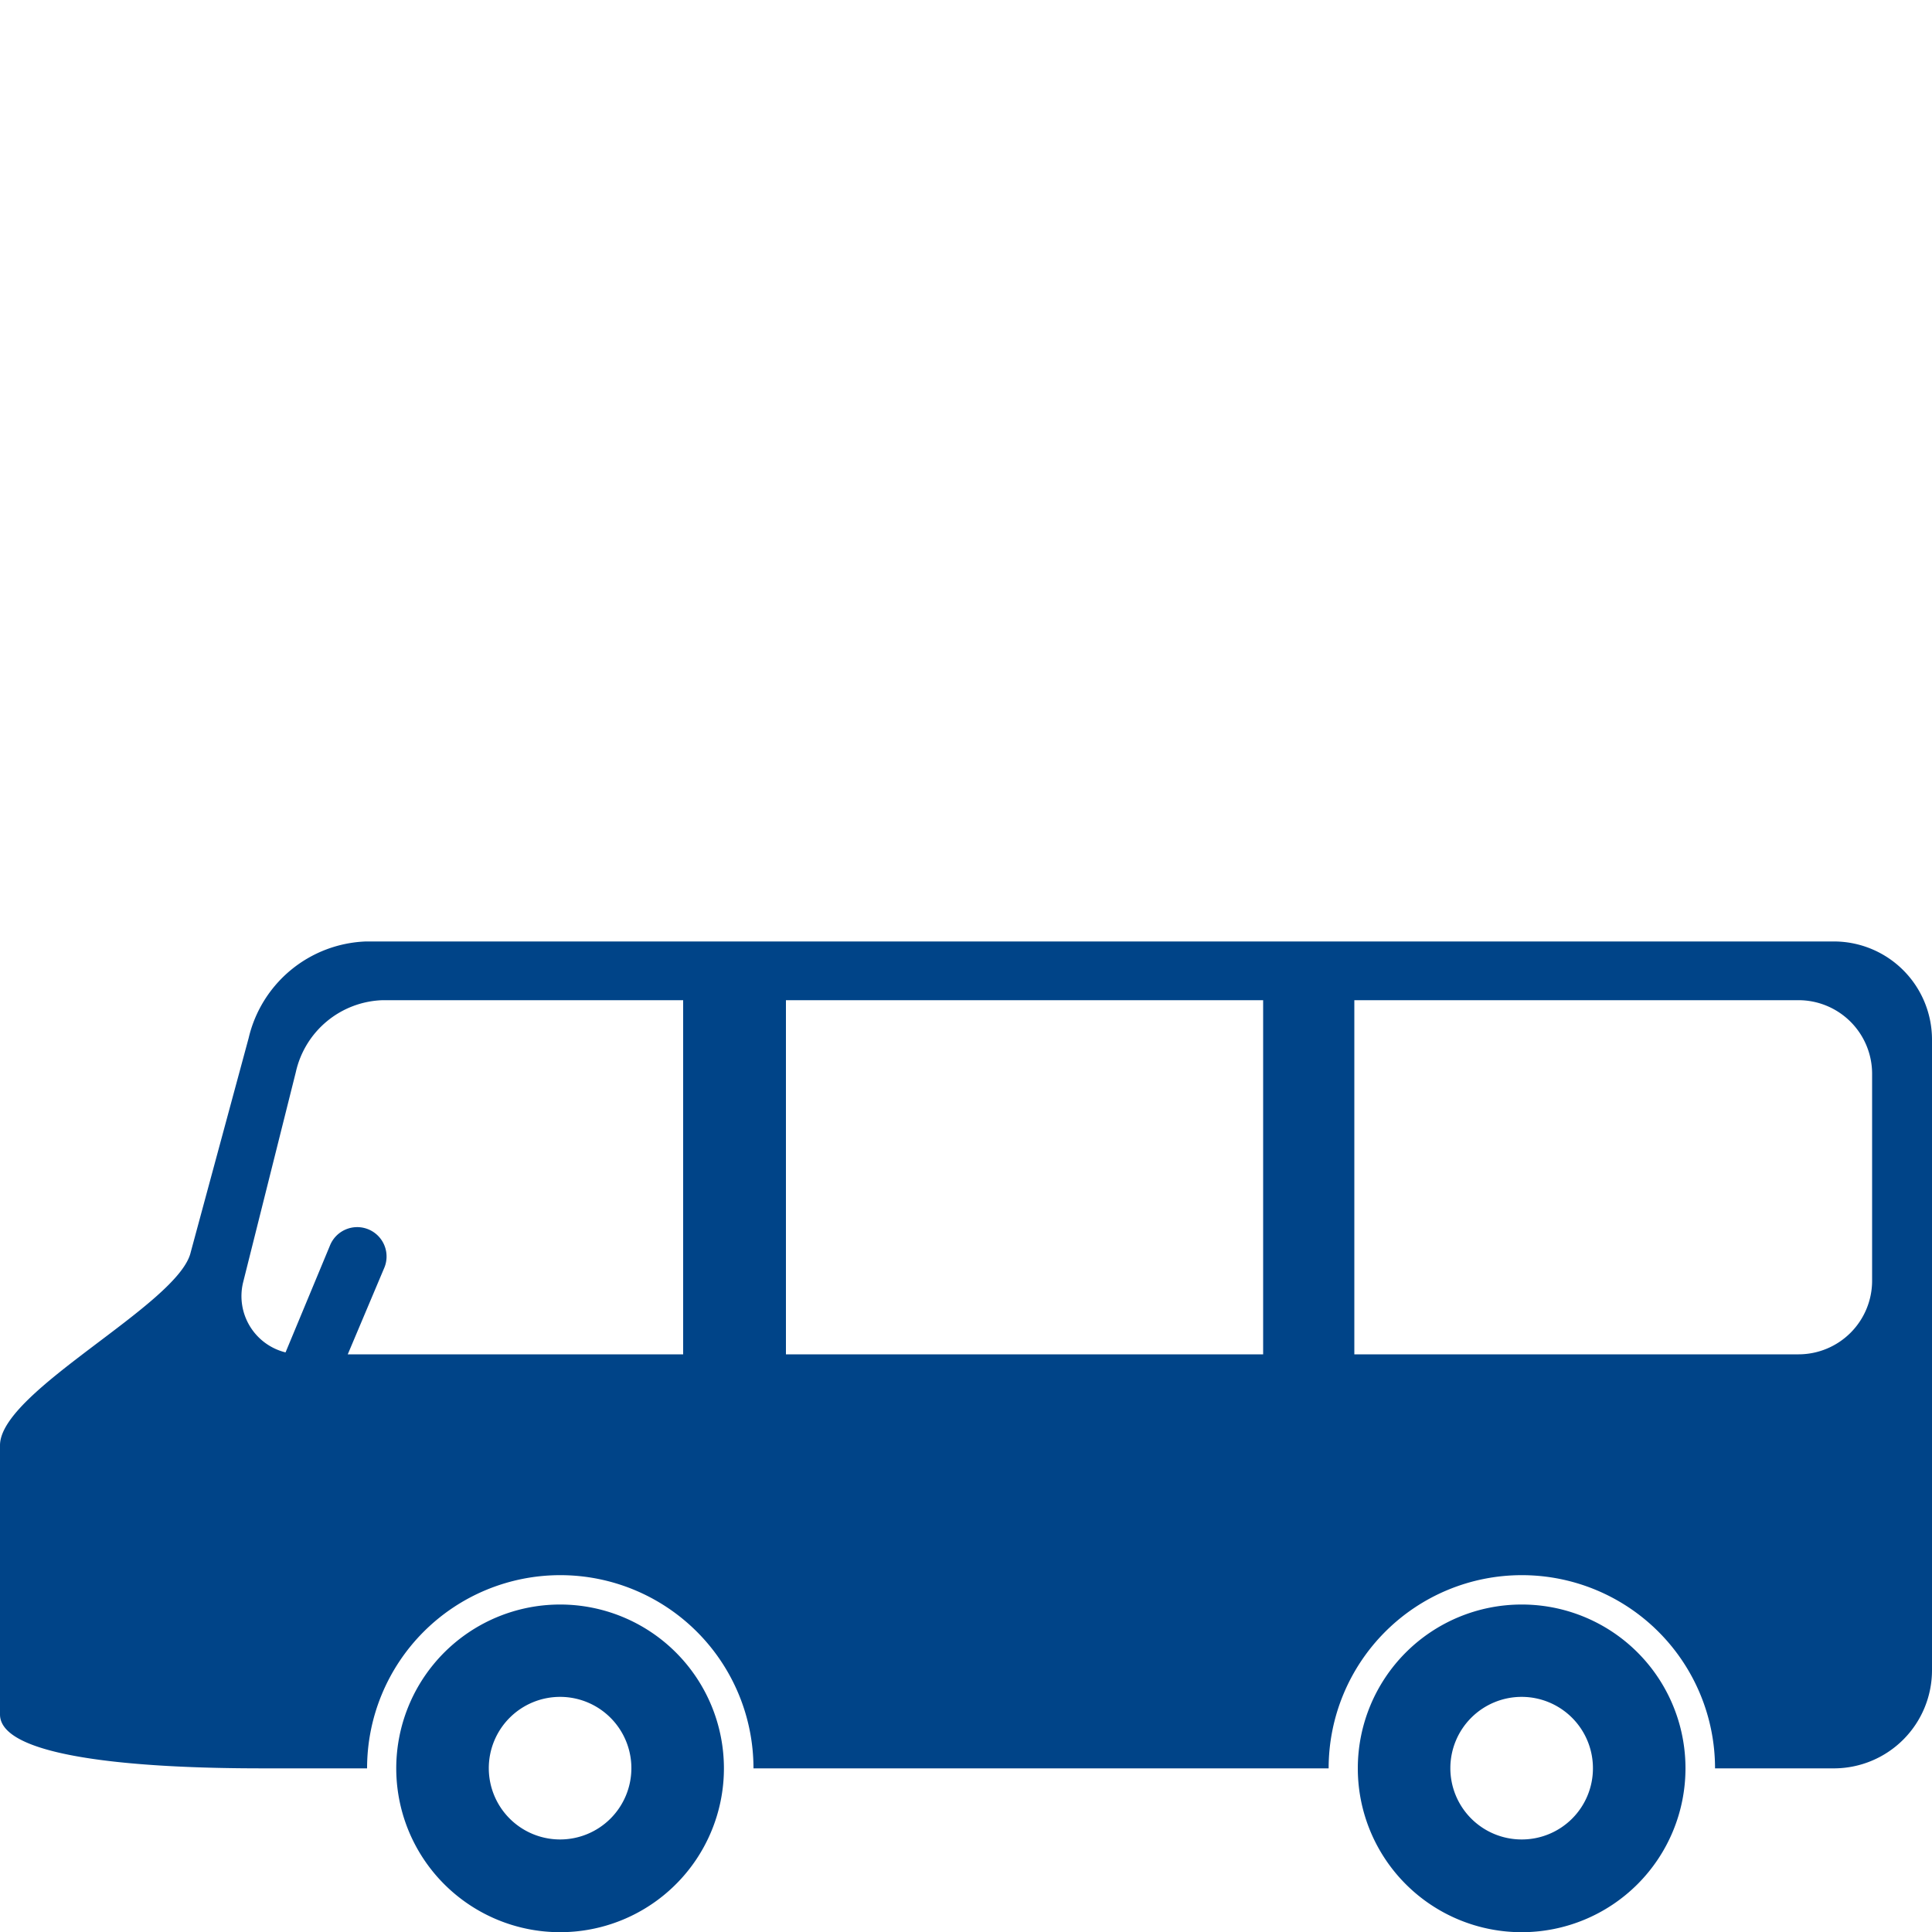 <svg id="Ebene_1" data-name="Ebene 1" xmlns="http://www.w3.org/2000/svg" xmlns:xlink="http://www.w3.org/1999/xlink" viewBox="0 0 100 100"><defs><style>.cls-1{fill:none;}.cls-2{clip-path:url(#clip-path);}.cls-3{fill:#048;}</style><clipPath id="clip-path"><rect class="cls-1" width="100" height="100"/></clipPath></defs><g class="cls-2"><g class="cls-2"><path class="cls-3" d="M29,95.21a3.69,3.69,0,1,1,3.68-3.68A3.69,3.69,0,0,1,29,95.21m0-12.16a8.48,8.48,0,1,0,8.47,8.48A8.48,8.48,0,0,0,29,83.05"/><path class="cls-3" d="M78.76,95.21a3.69,3.69,0,1,1,3.69-3.68,3.68,3.68,0,0,1-3.69,3.68m0-12.16a8.48,8.48,0,1,0,8.48,8.48,8.47,8.47,0,0,0-8.48-8.48"/><path class="cls-3" d="M96.9,66.3a3.81,3.81,0,0,1-3.8,3.8h-23V51.77h23a3.81,3.81,0,0,1,3.8,3.8ZM65.38,70.1H40.68V51.77h24.7Zm-35.55,0H18l1.87-4.43a1.52,1.52,0,1,0-2.8-1.18L14.78,70a3,3,0,0,1-2.2-3.61L15.31,55.5a4.76,4.76,0,0,1,4.49-3.73H35.36V70.1ZM94.94,48.73h-76a6.48,6.48,0,0,0-6.07,5l-3,11.09C9.24,67.52,0,72,0,74.81V88.74c0,2.78,11.06,2.79,13.85,2.79H19a10,10,0,1,1,20,0H68.77a10,10,0,1,1,20,0h6.18A5.08,5.08,0,0,0,100,86.46V53.8a5.08,5.08,0,0,0-5.06-5.07"/></g></g></svg>